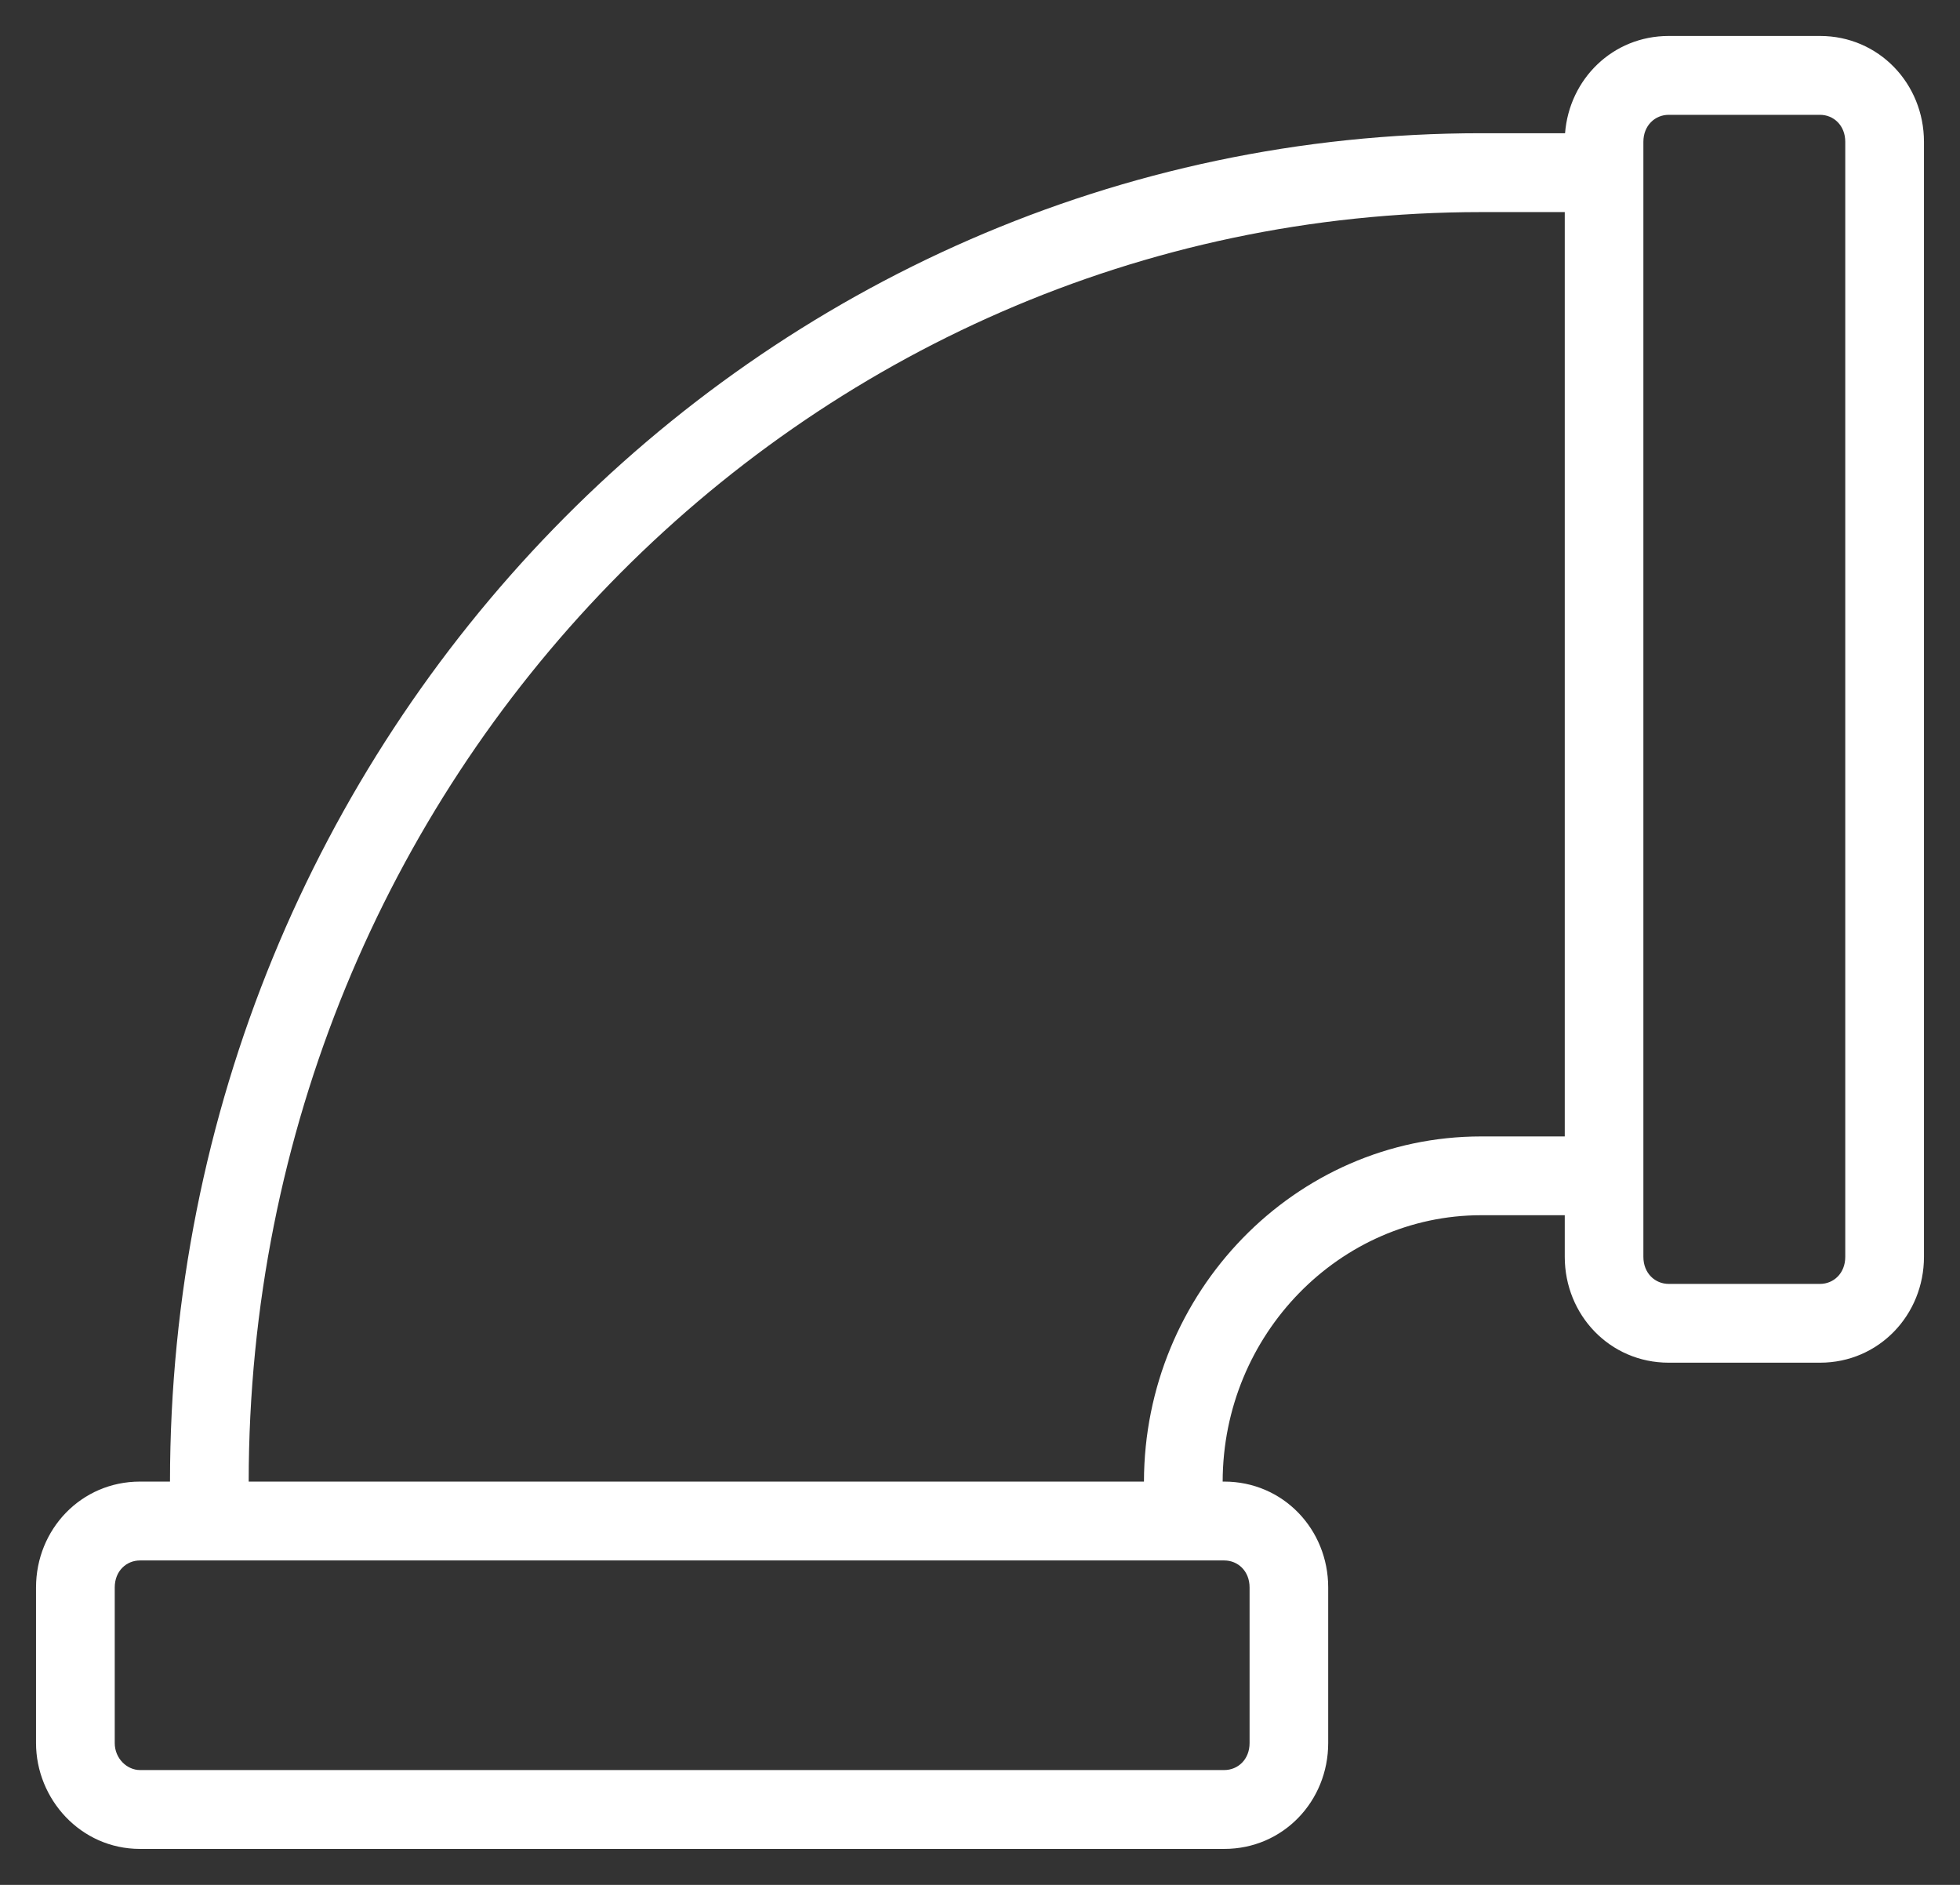 <svg width="26" height="25" viewBox="0 0 26 25" fill="none" xmlns="http://www.w3.org/2000/svg">
<rect x="0" y="0" width="26" height="25" fill="#333333" stroke="none"/>
<path fill-rule="evenodd" clip-rule="evenodd" d="M22.136 1.523C21.956 1.523 21.8 1.663 21.8 1.881V16.67C21.8 16.889 21.956 17.029 22.136 17.029H24.143C24.323 17.029 24.478 16.889 24.478 16.67V1.881C24.478 1.663 24.323 1.523 24.143 1.523H22.136ZM20.761 1.767C20.817 1.049 21.393 0.477 22.136 0.477H24.143C24.924 0.477 25.522 1.111 25.522 1.881V16.67C25.522 17.44 24.924 18.074 24.143 18.074H22.136C21.354 18.074 20.757 17.44 20.757 16.67V16.118H19.648C17.777 16.118 16.222 17.695 16.219 19.651H16.24C17.022 19.651 17.619 20.285 17.619 21.055V23.119C17.619 23.889 17.022 24.523 16.24 24.523H1.857C1.067 24.523 0.478 23.859 0.478 23.119V21.055C0.478 20.285 1.076 19.651 1.857 19.651H2.255C2.259 9.792 10.025 1.767 19.648 1.767H20.761ZM20.757 2.813H19.648C10.628 2.813 3.302 10.342 3.299 19.651H15.175C15.179 17.143 17.175 15.073 19.648 15.073H20.757V2.813ZM1.857 20.697C1.677 20.697 1.522 20.837 1.522 21.055V23.119C1.522 23.324 1.685 23.477 1.857 23.477H16.24C16.421 23.477 16.576 23.337 16.576 23.119V21.055C16.576 20.837 16.421 20.697 16.24 20.697H1.857Z" fill="white"/>
</svg>
